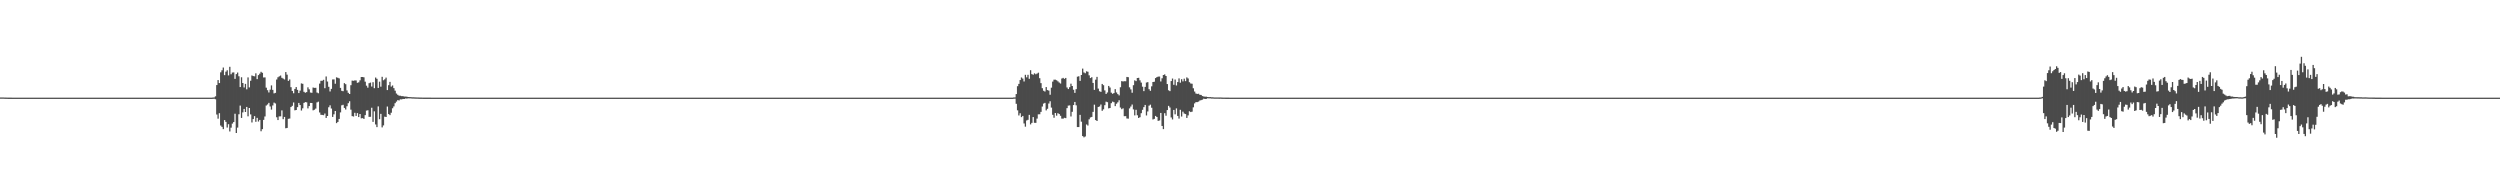 <?xml version="1.0" encoding="UTF-8"?>
<svg xmlns="http://www.w3.org/2000/svg" width="1920" height="150">
  <path d="M0 74.837h1v1.000H0zM1 74.833h1v1.000H1zM2 74.832h1v1.000H2zM3 74.879h1v1.000H3zM4 74.916h1v1.000H4zM5 74.954h1v1.000H5zM6 74.966h1v1.000H6zM7 74.971h1v1.000H7zM8 74.973h1v1.000H8zM9 74.991h1v1.000H9zM10 74.989h1v1.000H10zM11 74.987h1v1.000H11zM12 74.993h1v1.000H12zM13 74.995h1v1.000H13zM14 74.994h1v1.000H14zM15 74.996h1v1.000H15zM16 74.997h1v1.000H16zM17 74.997h1v1.000H17zM18 74.997h1v1.000H18zM19 74.998h1v1.000H19zM20 74.999h1v1.000H20zM21 74.999h1v1.000H21zM22 74.999h1v1.000H22zM23 74.999h1v1.000H23zM24 74.999h1v1.000H24zM25 74.999h1v1.000H25zM26 74.999h1v1.000H26zM27 74.999h1v1.000H27zM28 75.000h1v1.000H28zM29 75.000h1v1.000H29zM30 75.000h1v1.000H30zM31 75.000h1v1.000H31zM32 75.000h1v1.000H32zM33 75.000h1v1.000H33zM34 75.000h1v1.000H34zM35 75.000h1v1.000H35zM36 75.000h1v1.000H36zM37 75.000h1v1.000H37zM38 75.000h1v1.000H38zM39 75.000h1v1.000H39zM40 75.000h1v1.000H40zM41 75.000h1v1.000H41zM42 75.000h1v1.000H42zM43 75.000h1v1.000H43zM44 75.000h1v1.000H44zM45 75.000h1v1.000H45zM46 75.000h1v1.000H46zM47 75.000h1v1.000H47zM48 75.000h1v1.000H48zM49 75.000h1v1.000H49zM50 75.000h1v1.000H50zM51 75.000h1v1.000H51zM52 75.000h1v1.000H52zM53 75.000h1v1.000H53zM54 75.000h1v1.000H54zM55 75.000h1v1.000H55zM56 75.000h1v1.000H56zM57 75.000h1v1.000H57zM58 75.000h1v1.000H58zM59 75.000h1v1.000H59zM60 75.000h1v1.000H60zM61 75.000h1v1.000H61zM62 75.000h1v1.000H62zM63 75.000h1v1.000H63zM64 75.000h1v1.000H64zM65 75.000h1v1.000H65zM66 75.000h1v1.000H66zM67 75.000h1v1.000H67zM68 75.000h1v1.000H68zM69 75.000h1v1.000H69zM70 75.000h1v1.000H70zM71 75.000h1v1.000H71zM72 75.000h1v1.000H72zM73 75.000h1v1.000H73zM74 75.000h1v1.000H74zM75 75.000h1v1.000H75zM76 75.000h1v1.000H76zM77 75.000h1v1.000H77zM78 75.000h1v1.000H78zM79 75.000h1v1.000H79zM80 75.000h1v1.000H80zM81 75.000h1v1.000H81zM82 75.000h1v1.000H82zM83 75.000h1v1.000H83zM84 75.000h1v1.000H84zM85 75.000h1v1.000H85zM86 75.000h1v1.000H86zM87 75.000h1v1.000H87zM88 75.000h1v1.000H88zM89 75.000h1v1.000H89zM90 75.000h1v1.000H90zM91 75.000h1v1.000H91zM92 75.000h1v1.000H92zM93 75.000h1v1.000H93zM94 75.000h1v1.000H94zM95 75.000h1v1.000H95zM96 75.000h1v1.000H96zM97 75.000h1v1.000H97zM98 75.000h1v1.000H98zM99 75.000h1v1.000H99zM100 75.000h1v1.000H100zM101 75.000h1v1.000H101zM102 75.000h1v1.000H102zM103 75.000h1v1.000H103zM104 75.000h1v1.000H104zM105 75.000h1v1.000H105zM106 75.000h1v1.000H106zM107 75.000h1v1.000H107zM108 75.000h1v1.000H108zM109 75.000h1v1.000H109zM110 75.000h1v1.000H110zM111 75.000h1v1.000H111zM112 75.000h1v1.000H112zM113 75.000h1v1.000H113zM114 75.000h1v1.000H114zM115 75.000h1v1.000H115zM116 75.000h1v1.000H116zM117 75.000h1v1.000H117zM118 75.000h1v1.000H118zM119 75.000h1v1.000H119zM120 75.000h1v1.000H120zM121 75.000h1v1.000H121zM122 75.000h1v1.000H122zM123 75.000h1v1.000H123zM124 75.000h1v1.000H124zM125 75.000h1v1.000H125zM126 75.000h1v1.000H126zM127 75.000h1v1.000H127zM128 75.000h1v1.000H128zM129 75.000h1v1.000H129zM130 75.000h1v1.000H130zM131 75.000h1v1.000H131zM132 75.000h1v1.000H132zM133 75.000h1v1.000H133zM134 75.000h1v1.000H134zM135 75.000h1v1.000H135zM136 75.000h1v1.000H136zM137 75.000h1v1.000H137zM138 75.000h1v1.000H138zM139 75.000h1v1.000H139zM140 75.000h1v1.000H140zM141 75.000h1v1.000H141zM142 75.000h1v1.000H142zM143 75.000h1v1.000H143zM144 75.000h1v1.000H144zM145 75.000h1v1.000H145zM146 75.000h1v1.000H146zM147 75.000h1v1.000H147zM148 75.000h1v1.000H148zM149 75.000h1v1.000H149zM150 75.000h1v1.000H150zM151 75.000h1v1.000H151zM152 75.000h1v1.000H152zM153 75.000h1v1.000H153zM154 75.000h1v1.000H154zM155 75.000h1v1.000H155zM156 75.000h1v1.000H156zM157 75.000h1v1.000H157zM158 75.000h1v1.000H158zM159 75.000h1v1.000H159zM160 75.000h1v1.000H160zM161 75.000h1v1.000H161zM162 75.000h1v1.000H162zM163 74.914h1v1.000H163zM164 74.815h1v1.000H164zM165 73.990h1v2.269H165zM166 65.316h1v22.664H166zM167 61.510h1v29.623H167zM168 63.796h1v23.157H168zM169 55.538h1v40.871H169zM170 53.949h1v43.470H170zM171 51.879h1v47.272H171zM172 57.723h1v34.469H172zM173 55.062h1v38.517H173zM174 53.965h1v43.980H174zM175 57.899h1v37.465H175zM176 51.311h1v49.678H176zM177 57.030h1v41.002H177zM178 55.712h1v39.199H178zM179 55.585h1v38.169H179zM180 60.589h1v26.776H180zM181 56.909h1v45.234H181zM182 55.720h1v42.253H182zM183 58.597h1v29.143H183zM184 66.869h1v14.236H184zM185 59.342h1v31.224H185zM186 63.728h1v22.574H186zM187 67.180h1v16.458H187zM188 64.416h1v21.584H188zM189 68.596h1v13.518H189zM190 59.437h1v29.900H190zM191 67.112h1v15.818H191zM192 62.026h1v25.852H192zM193 57.947h1v36.122H193zM194 58.417h1v33.047H194zM195 58.635h1v30.571H195zM196 56.324h1v37.219H196zM197 60.763h1v29.745H197zM198 57.709h1v35.655H198zM199 56.579h1v35.516H199zM200 55.164h1v45.647H200zM201 55.898h1v43.264H201zM202 59.483h1v32.595H202zM203 59.429h1v30.008H203zM204 67.338h1v13.731H204zM205 69.258h1v10.980H205zM206 71.010h1v7.992H206zM207 68.884h1v12.897H207zM208 65.578h1v18.606H208zM209 69.022h1v11.961H209zM210 71.707h1v7.100H210zM211 71.303h1v8.157H211zM212 61.083h1v28.953H212zM213 59.348h1v32.843H213zM214 58.604h1v30.813H214zM215 58.034h1v31.298H215zM216 59.740h1v25.055H216zM217 60.389h1v31.169H217zM218 61.023h1v28.771H218zM219 55.337h1v43.151H219zM220 57.334h1v40.923H220zM221 62.093h1v29.167H221zM222 61.011h1v30.011H222zM223 66.969h1v15.255H223zM224 69.847h1v11.407H224zM225 71.647h1v7.024H225zM226 68.309h1v16.437H226zM227 66.865h1v17.605H227zM228 69.040h1v13.247H228zM229 71.452h1v7.580H229zM230 69.567h1v11.111H230zM231 64.062h1v20.835H231zM232 64.351h1v18.845H232zM233 70.493h1v8.534H233zM234 71.243h1v7.158H234zM235 70.769h1v7.821H235zM236 67.073h1v16.168H236zM237 68.607h1v12.832H237zM238 71.056h1v8.014H238zM239 71.252h1v7.856H239zM240 67.250h1v17.473H240zM241 67.495h1v16.771H241zM242 67.420h1v15.965H242zM243 71.069h1v7.567H243zM244 71.640h1v6.462H244zM245 64.197h1v22.158H245zM246 62.063h1v26.128H246zM247 62.026h1v26.266H247zM248 61.278h1v27.218H248zM249 67.737h1v19.480H249zM250 58.729h1v31.841H250zM251 62.620h1v26.458H251zM252 66.643h1v15.745H252zM253 70.257h1v10.635H253zM254 68.234h1v15.133H254zM255 61.010h1v28.806H255zM256 60.956h1v26.858H256zM257 64.311h1v20.945H257zM258 59.385h1v35.203H258zM259 59.752h1v33.902H259zM260 60.212h1v31.137H260zM261 67.500h1v18.833H261zM262 69.719h1v11.180H262zM263 70.040h1v10.431H263zM264 63.866h1v19.017H264zM265 64.642h1v19.487H265zM266 69.420h1v12.183H266zM267 71.269h1v8.011H267zM268 72.202h1v5.548H268zM269 65.437h1v18.763H269zM270 61.902h1v27.300H270zM271 62.055h1v27.435H271zM272 61.748h1v24.884H272zM273 61.809h1v27.203H273zM274 63.590h1v23.294H274zM275 63.224h1v26.691H275zM276 61.697h1v25.858H276zM277 59.158h1v31.713H277zM278 59.135h1v31.591H278zM279 59.371h1v31.994H279zM280 62.736h1v25.670H280zM281 65.791h1v19.159H281zM282 67.338h1v17.333H282zM283 63.878h1v25.886H283zM284 63.438h1v26.282H284zM285 66.452h1v16.286H285zM286 63.110h1v30.501H286zM287 67.712h1v17.793H287zM288 59.525h1v36.079H288zM289 60.499h1v37.163H289zM290 67.544h1v14.147H290zM291 62.731h1v28.837H291zM292 66.540h1v20.924H292zM293 58.976h1v38.883H293zM294 61.657h1v34.661H294zM295 60.910h1v28.693H295zM296 59.605h1v30.232H296zM297 69.156h1v12.667H297zM298 65.442h1v22.155H298zM299 62.899h1v25.517H299zM300 66.490h1v20.108H300zM301 65.621h1v17.503H301zM302 67.680h1v14.011H302zM303 69.651h1v9.599H303zM304 71.829h1v6.214H304zM305 72.799h1v4.079H305zM306 73.471h1v3.703H306zM307 73.527h1v2.783H307zM308 73.832h1v2.481H308zM309 73.812h1v2.187H309zM310 74.129h1v1.882H310zM311 74.137h1v1.494H311zM312 74.253h1v1.485H312zM313 74.500h1v1.013H313zM314 74.560h1v1.000H314zM315 74.573h1v1.000H315zM316 74.704h1v1.000H316zM317 74.701h1v1.000H317zM318 74.759h1v1.000H318zM319 74.826h1v1.000H319zM320 74.844h1v1.000H320zM321 74.869h1v1.000H321zM322 74.910h1v1.000H322zM323 74.912h1v1.000H323zM324 74.936h1v1.000H324zM325 74.958h1v1.000H325zM326 74.967h1v1.000H326zM327 74.973h1v1.000H327zM328 74.981h1v1.000H328zM329 74.981h1v1.000H329zM330 74.981h1v1.000H330zM331 74.984h1v1.000H331zM332 74.990h1v1.000H332zM333 74.992h1v1.000H333zM334 74.991h1v1.000H334zM335 74.995h1v1.000H335zM336 74.997h1v1.000H336zM337 74.996h1v1.000H337zM338 74.998h1v1.000H338zM339 74.997h1v1.000H339zM340 74.997h1v1.000H340zM341 74.998h1v1.000H341zM342 74.999h1v1.000H342zM343 74.999h1v1.000H343zM344 74.999h1v1.000H344zM345 74.999h1v1.000H345zM346 75.000h1v1.000H346zM347 74.999h1v1.000H347zM348 75.000h1v1.000H348zM349 75.000h1v1.000H349zM350 75.000h1v1.000H350zM351 75.000h1v1.000H351zM352 75.000h1v1.000H352zM353 75.000h1v1.000H353zM354 75.000h1v1.000H354zM355 75.000h1v1.000H355zM356 75.000h1v1.000H356zM357 75.000h1v1.000H357zM358 75.000h1v1.000H358zM359 75.000h1v1.000H359zM360 75.000h1v1.000H360zM361 75.000h1v1.000H361zM362 75.000h1v1.000H362zM363 75.000h1v1.000H363zM364 75.000h1v1.000H364zM365 75.000h1v1.000H365zM366 75.000h1v1.000H366zM367 75.000h1v1.000H367zM368 75.000h1v1.000H368zM369 75.000h1v1.000H369zM370 75.000h1v1.000H370zM371 75.000h1v1.000H371zM372 75.000h1v1.000H372zM373 75.000h1v1.000H373zM374 75.000h1v1.000H374zM375 75.000h1v1.000H375zM376 75.000h1v1.000H376zM377 75.000h1v1.000H377zM378 75.000h1v1.000H378zM379 75.000h1v1.000H379zM380 75.000h1v1.000H380zM381 75.000h1v1.000H381zM382 75.000h1v1.000H382zM383 75.000h1v1.000H383zM384 75.000h1v1.000H384zM385 75.000h1v1.000H385zM386 75.000h1v1.000H386zM387 75.000h1v1.000H387zM388 75.000h1v1.000H388zM389 75.000h1v1.000H389zM390 75.000h1v1.000H390zM391 75.000h1v1.000H391zM392 75.000h1v1.000H392zM393 75.000h1v1.000H393zM394 75.000h1v1.000H394zM395 75.000h1v1.000H395zM396 75.000h1v1.000H396zM397 75.000h1v1.000H397zM398 75.000h1v1.000H398zM399 75.000h1v1.000H399zM400 75.000h1v1.000H400zM401 75.000h1v1.000H401zM402 75.000h1v1.000H402zM403 75.000h1v1.000H403zM404 75.000h1v1.000H404zM405 75.000h1v1.000H405zM406 75.000h1v1.000H406zM407 75.000h1v1.000H407zM408 75.000h1v1.000H408zM409 75.000h1v1.000H409zM410 75.000h1v1.000H410zM411 75.000h1v1.000H411zM412 75.000h1v1.000H412zM413 75.000h1v1.000H413zM414 75.000h1v1.000H414zM415 75.000h1v1.000H415zM416 75.000h1v1.000H416zM417 75.000h1v1.000H417zM418 75.000h1v1.000H418zM419 75.000h1v1.000H419zM420 75.000h1v1.000H420zM421 75.000h1v1.000H421zM422 75.000h1v1.000H422zM423 75.000h1v1.000H423zM424 75.000h1v1.000H424zM425 75.000h1v1.000H425zM426 75.000h1v1.000H426zM427 75.000h1v1.000H427zM428 75.000h1v1.000H428zM429 75.000h1v1.000H429zM430 75.000h1v1.000H430zM431 75.000h1v1.000H431zM432 75.000h1v1.000H432zM433 75.000h1v1.000H433zM434 75.000h1v1.000H434zM435 75.000h1v1.000H435zM436 75.000h1v1.000H436zM437 75.000h1v1.000H437zM438 75.000h1v1.000H438zM439 75.000h1v1.000H439zM440 75.000h1v1.000H440zM441 75.000h1v1.000H441zM442 75.000h1v1.000H442zM443 75.000h1v1.000H443zM444 75.000h1v1.000H444zM445 75.000h1v1.000H445zM446 75.000h1v1.000H446zM447 75.000h1v1.000H447zM448 75.000h1v1.000H448zM449 75.000h1v1.000H449zM450 75.000h1v1.000H450zM451 75.000h1v1.000H451zM452 75.000h1v1.000H452zM453 75.000h1v1.000H453zM454 75.000h1v1.000H454zM455 75.000h1v1.000H455zM456 75.000h1v1.000H456zM457 75.000h1v1.000H457zM458 75.000h1v1.000H458zM459 75.000h1v1.000H459zM460 75.000h1v1.000H460zM461 75.000h1v1.000H461zM462 75.000h1v1.000H462zM463 75.000h1v1.000H463zM464 75.000h1v1.000H464zM465 75.000h1v1.000H465zM466 75.000h1v1.000H466zM467 75.000h1v1.000H467zM468 75.000h1v1.000H468zM469 75.000h1v1.000H469zM470 75.000h1v1.000H470zM471 75.000h1v1.000H471zM472 75.000h1v1.000H472zM473 75.000h1v1.000H473zM474 75.000h1v1.000H474zM475 75.000h1v1.000H475zM476 75.000h1v1.000H476zM477 75.000h1v1.000H477zM478 75.000h1v1.000H478zM479 75.000h1v1.000H479zM480 75.000h1v1.000H480zM481 75.000h1v1.000H481zM482 75.000h1v1.000H482zM483 75.000h1v1.000H483zM484 75.000h1v1.000H484zM485 75.000h1v1.000H485zM486 75.000h1v1.000H486zM487 75.000h1v1.000H487zM488 75.000h1v1.000H488zM489 75.000h1v1.000H489zM490 75.000h1v1.000H490zM491 75.000h1v1.000H491zM492 75.000h1v1.000H492zM493 75.000h1v1.000H493zM494 75.000h1v1.000H494zM495 75.000h1v1.000H495zM496 75.000h1v1.000H496zM497 75.000h1v1.000H497zM498 75.000h1v1.000H498zM499 75.000h1v1.000H499zM500 75.000h1v1.000H500zM501 75.000h1v1.000H501zM502 75.000h1v1.000H502zM503 75.000h1v1.000H503zM504 75.000h1v1.000H504zM505 75.000h1v1.000H505zM506 75.000h1v1.000H506zM507 75.000h1v1.000H507zM508 75.000h1v1.000H508zM509 75.000h1v1.000H509zM510 75.000h1v1.000H510zM511 75.000h1v1.000H511zM512 75.000h1v1.000H512zM513 75.000h1v1.000H513zM514 75.000h1v1.000H514zM515 75.000h1v1.000H515zM516 75.000h1v1.000H516zM517 75.000h1v1.000H517zM518 75.000h1v1.000H518zM519 75.000h1v1.000H519zM520 75.000h1v1.000H520zM521 75.000h1v1.000H521zM522 75.000h1v1.000H522zM523 75.000h1v1.000H523zM524 75.000h1v1.000H524zM525 75.000h1v1.000H525zM526 75.000h1v1.000H526zM527 75.000h1v1.000H527zM528 75.000h1v1.000H528zM529 75.000h1v1.000H529zM530 75.000h1v1.000H530zM531 75.000h1v1.000H531zM532 75.000h1v1.000H532zM533 75.000h1v1.000H533zM534 75.000h1v1.000H534zM535 75.000h1v1.000H535zM536 75.000h1v1.000H536zM537 75.000h1v1.000H537zM538 75.000h1v1.000H538zM539 75.000h1v1.000H539zM540 75.000h1v1.000H540zM541 75.000h1v1.000H541zM542 75.000h1v1.000H542zM543 75.000h1v1.000H543zM544 75.000h1v1.000H544zM545 75.000h1v1.000H545zM546 75.000h1v1.000H546zM547 75.000h1v1.000H547zM548 75.000h1v1.000H548zM549 75.000h1v1.000H549zM550 75.000h1v1.000H550zM551 75.000h1v1.000H551zM552 75.000h1v1.000H552zM553 75.000h1v1.000H553zM554 75.000h1v1.000H554zM555 75.000h1v1.000H555zM556 75.000h1v1.000H556zM557 75.000h1v1.000H557zM558 75.000h1v1.000H558zM559 75.000h1v1.000H559zM560 75.000h1v1.000H560zM561 75.000h1v1.000H561zM562 75.000h1v1.000H562zM563 75.000h1v1.000H563zM564 75.000h1v1.000H564zM565 75.000h1v1.000H565zM566 75.000h1v1.000H566zM567 75.000h1v1.000H567zM568 75.000h1v1.000H568zM569 75.000h1v1.000H569zM570 75.000h1v1.000H570zM571 75.000h1v1.000H571zM572 75.000h1v1.000H572zM573 75.000h1v1.000H573zM574 75.000h1v1.000H574zM575 75.000h1v1.000H575zM576 75.000h1v1.000H576zM577 75.000h1v1.000H577zM578 75.000h1v1.000H578zM579 75.000h1v1.000H579zM580 75.000h1v1.000H580zM581 75.000h1v1.000H581zM582 75.000h1v1.000H582zM583 75.000h1v1.000H583zM584 75.000h1v1.000H584zM585 75.000h1v1.000H585zM586 75.000h1v1.000H586zM587 75.000h1v1.000H587zM588 75.000h1v1.000H588zM589 75.000h1v1.000H589zM590 75.000h1v1.000H590zM591 75.000h1v1.000H591zM592 75.000h1v1.000H592zM593 75.000h1v1.000H593zM594 75.000h1v1.000H594zM595 75.000h1v1.000H595zM596 75.000h1v1.000H596zM597 75.000h1v1.000H597zM598 75.000h1v1.000H598zM599 75.000h1v1.000H599zM600 75.000h1v1.000H600zM601 75.000h1v1.000H601zM602 75.000h1v1.000H602zM603 75.000h1v1.000H603zM604 75.000h1v1.000H604zM605 75.000h1v1.000H605zM606 75.000h1v1.000H606zM607 75.000h1v1.000H607zM608 75.000h1v1.000H608zM609 75.000h1v1.000H609zM610 75.000h1v1.000H610zM611 75.000h1v1.000H611zM612 75.000h1v1.000H612zM613 75.000h1v1.000H613zM614 75.000h1v1.000H614zM615 75.000h1v1.000H615zM616 75.000h1v1.000H616zM617 75.000h1v1.000H617zM618 75.000h1v1.000H618zM619 75.000h1v1.000H619zM620 75.000h1v1.000H620zM621 75.000h1v1.000H621zM622 75.000h1v1.000H622zM623 75.000h1v1.000H623zM624 75.000h1v1.000H624zM625 75.000h1v1.000H625zM626 75.000h1v1.000H626zM627 75.000h1v1.000H627zM628 75.000h1v1.000H628zM629 75.000h1v1.000H629zM630 75.000h1v1.000H630zM631 75.000h1v1.000H631zM632 75.000h1v1.000H632zM633 75.000h1v1.000H633zM634 75.000h1v1.000H634zM635 75.000h1v1.000H635zM636 75.000h1v1.000H636zM637 75.000h1v1.000H637zM638 75.000h1v1.000H638zM639 75.000h1v1.000H639zM640 75.000h1v1.000H640zM641 75.000h1v1.000H641zM642 75.000h1v1.000H642zM643 75.000h1v1.000H643zM644 75.000h1v1.000H644zM645 75.000h1v1.000H645zM646 75.000h1v1.000H646zM647 75.000h1v1.000H647zM648 75.000h1v1.000H648zM649 75.000h1v1.000H649zM650 75.000h1v1.000H650zM651 75.000h1v1.000H651zM652 75.000h1v1.000H652zM653 75.000h1v1.000H653zM654 75.000h1v1.000H654zM655 75.000h1v1.000H655zM656 75.000h1v1.000H656zM657 75.000h1v1.000H657zM658 75.000h1v1.000H658zM659 75.000h1v1.000H659zM660 75.000h1v1.000H660zM661 75.000h1v1.000H661zM662 75.000h1v1.000H662zM663 75.000h1v1.000H663zM664 75.000h1v1.000H664zM665 75.000h1v1.000H665zM666 75.000h1v1.000H666zM667 75.000h1v1.000H667zM668 75.000h1v1.000H668zM669 75.000h1v1.000H669zM670 75.000h1v1.000H670zM671 75.000h1v1.000H671zM672 75.000h1v1.000H672zM673 75.000h1v1.000H673zM674 75.000h1v1.000H674zM675 75.000h1v1.000H675zM676 75.000h1v1.000H676zM677 75.000h1v1.000H677zM678 75.000h1v1.000H678zM679 75.000h1v1.000H679zM680 75.000h1v1.000H680zM681 75.000h1v1.000H681zM682 75.000h1v1.000H682zM683 75.000h1v1.000H683zM684 75.000h1v1.000H684zM685 75.000h1v1.000H685zM686 75.000h1v1.000H686zM687 75.000h1v1.000H687zM688 75.000h1v1.000H688zM689 75.000h1v1.000H689zM690 75.000h1v1.000H690zM691 75.000h1v1.000H691zM692 75.000h1v1.000H692zM693 75.000h1v1.000H693zM694 75.000h1v1.000H694zM695 75.000h1v1.000H695zM696 75.000h1v1.000H696zM697 75.000h1v1.000H697zM698 75.000h1v1.000H698zM699 75.000h1v1.000H699zM700 75.000h1v1.000H700zM701 75.000h1v1.000H701zM702 75.000h1v1.000H702zM703 75.000h1v1.000H703zM704 75.000h1v1.000H704zM705 75.000h1v1.000H705zM706 75.000h1v1.000H706zM707 75.000h1v1.000H707zM708 75.000h1v1.000H708zM709 75.000h1v1.000H709zM710 75.000h1v1.000H710zM711 75.000h1v1.000H711zM712 75.000h1v1.000H712zM713 75.000h1v1.000H713zM714 75.000h1v1.000H714zM715 75.000h1v1.000H715zM716 75.000h1v1.000H716zM717 75.000h1v1.000H717zM718 75.000h1v1.000H718zM719 75.000h1v1.000H719zM720 75.000h1v1.000H720zM721 75.000h1v1.000H721zM722 75.000h1v1.000H722zM723 75.000h1v1.000H723zM724 75.000h1v1.000H724zM725 75.000h1v1.000H725zM726 75.000h1v1.000H726zM727 75.000h1v1.000H727zM728 75.000h1v1.000H728zM729 75.000h1v1.000H729zM730 75.000h1v1.000H730zM731 75.000h1v1.000H731zM732 75.000h1v1.000H732zM733 75.000h1v1.000H733zM734 75.000h1v1.000H734zM735 75.000h1v1.000H735zM736 75.000h1v1.000H736zM737 75.000h1v1.000H737zM738 75.000h1v1.000H738zM739 75.000h1v1.000H739zM740 75.000h1v1.000H740zM741 75.000h1v1.000H741zM742 75.000h1v1.000H742zM743 75.000h1v1.000H743zM744 75.000h1v1.000H744zM745 75.000h1v1.000H745zM746 75.000h1v1.000H746zM747 75.000h1v1.000H747zM748 75.000h1v1.000H748zM749 75.000h1v1.000H749zM750 75.000h1v1.000H750zM751 75.000h1v1.000H751zM752 75.000h1v1.000H752zM753 75.000h1v1.000H753zM754 75.000h1v1.000H754zM755 75.000h1v1.000H755zM756 75.000h1v1.000H756zM757 75.000h1v1.000H757zM758 75.000h1v1.000H758zM759 75.000h1v1.000H759zM760 75.000h1v1.000H760zM761 75.000h1v1.000H761zM762 75.000h1v1.000H762zM763 75.000h1v1.000H763zM764 75.000h1v1.000H764zM765 75.000h1v1.000H765zM766 75.000h1v1.000H766zM767 75.000h1v1.000H767zM768 75.000h1v1.000H768zM769 75.000h1v1.000H769zM770 75.000h1v1.000H770zM771 75.000h1v1.000H771zM772 75.000h1v1.000H772zM773 75.000h1v1.000H773zM774 75.000h1v1.000H774zM775 75.000h1v1.000H775zM776 75.000h1v1.000H776zM777 75.000h1v1.000H777zM778 74.862h1v1.000H778zM779 74.796h1v1.000H779zM780 72.232h1v7.474H780zM781 66.188h1v18.559H781zM782 64.401h1v24.272H782zM783 61.478h1v25.523H783zM784 59.502h1v30.437H784zM785 60.373h1v28.672H785zM786 62.558h1v32.258H786zM787 57.441h1v39.860H787zM788 59.415h1v33.126H788zM789 57.453h1v34.529H789zM790 60.514h1v27.701H790zM791 53.917h1v41.614H791zM792 56.924h1v37.425H792zM793 57.380h1v32.515H793zM794 56.310h1v37.978H794zM795 57.019h1v37.323H795zM796 56.455h1v34.622H796zM797 55.809h1v31.991H797zM798 60.036h1v27.704H798zM799 63.860h1v22.040H799zM800 67.762h1v14.031H800zM801 69.703h1v9.883H801zM802 70.306h1v8.694H802zM803 66.845h1v17.932H803zM804 69.163h1v14.371H804zM805 69.588h1v9.930H805zM806 72.753h1v5.012H806zM807 67.328h1v15.296H807zM808 62.694h1v25.451H808zM809 61.166h1v29.238H809zM810 61.170h1v25.624H810zM811 61.645h1v27.185H811zM812 62.463h1v24.455H812zM813 63.397h1v24.209H813zM814 64.177h1v24.778H814zM815 60.302h1v30.786H815zM816 59.806h1v31.338H816zM817 60.582h1v29.900H817zM818 59.864h1v30.870H818zM819 67.171h1v15.854H819zM820 68.394h1v12.728H820zM821 66.975h1v13.971H821zM822 64.236h1v25.208H822zM823 66.063h1v19.809H823zM824 68.929h1v11.787H824zM825 71.309h1v6.962H825zM826 68.453h1v12.426H826zM827 58.887h1v38.721H827zM828 58.585h1v39.025H828zM829 62.116h1v26.124H829zM830 57.600h1v35.849H830zM831 52.684h1v51.817H831zM832 55.672h1v49.823H832zM833 56.268h1v48.524H833zM834 54.759h1v40.830H834zM835 55.105h1v41.326H835zM836 57.831h1v33.797H836zM837 59.935h1v30.296H837zM838 59.277h1v30.538H838zM839 63.679h1v22.241H839zM840 69.011h1v11.378H840zM841 61.177h1v31.046H841zM842 59.056h1v33.896H842zM843 68.041h1v14.098H843zM844 70.087h1v11.680H844zM845 70.551h1v9.726H845zM846 64.486h1v20.607H846zM847 65.455h1v18.504H847zM848 69.412h1v11.368H848zM849 72.148h1v5.931H849zM850 71.035h1v7.477H850zM851 66.016h1v17.253H851zM852 67.225h1v15.736H852zM853 71.166h1v8.074H853zM854 72.035h1v6.013H854zM855 71.494h1v7.014H855zM856 68.448h1v13.055H856zM857 71.027h1v8.631H857zM858 72.269h1v6.302H858zM859 73.264h1v3.736H859zM860 67.038h1v15.559H860zM861 62.305h1v21.584H861zM862 62.541h1v20.667H862zM863 62.373h1v26.849H863zM864 62.388h1v26.781H864zM865 59.085h1v31.883H865zM866 59.306h1v31.835H866zM867 67.086h1v16.177H867zM868 68.651h1v13.185H868zM869 71.213h1v9.073H869zM870 65.438h1v18.592H870zM871 61.716h1v26.909H871zM872 62.307h1v22.001H872zM873 59.897h1v28.609H873zM874 59.750h1v30.863H874zM875 61.715h1v28.284H875zM876 63.433h1v23.481H876zM877 66.570h1v17.748H877zM878 69.996h1v12.290H878zM879 66.732h1v13.843H879zM880 63.377h1v25.289H880zM881 63.082h1v22.547H881zM882 68.498h1v12.645H882zM883 69.739h1v10.632H883zM884 66.315h1v16.436H884zM885 62.972h1v28.799H885zM886 62.752h1v28.515H886zM887 59.930h1v29.099H887zM888 59.244h1v30.612H888zM889 58.854h1v33.987H889zM890 58.786h1v33.743H890zM891 62.585h1v24.146H891zM892 60.133h1v36.610H892zM893 57.621h1v41.554H893zM894 57.160h1v29.775H894zM895 58.356h1v30.522H895zM896 64.546h1v19.994H896zM897 69.332h1v11.998H897zM898 70.001h1v12.590H898zM899 62.267h1v27.946H899zM900 60.306h1v31.458H900zM901 65.111h1v19.317H901zM902 61.073h1v26.717H902zM903 65.651h1v17.603H903zM904 63.008h1v26.053H904zM905 60.185h1v30.922H905zM906 63.494h1v20.839H906zM907 60.830h1v28.681H907zM908 62.489h1v23.246H908zM909 60.438h1v26.754H909zM910 62.313h1v25.266H910zM911 59.445h1v31.112H911zM912 60.264h1v28.377H912zM913 63.132h1v22.333H913zM914 64.083h1v21.994H914zM915 64.322h1v21.433H915zM916 67.787h1v14.628H916zM917 70.322h1v9.088H917zM918 71.843h1v6.590H918zM919 72.129h1v6.332H919zM920 71.963h1v6.063H920zM921 72.815h1v4.390H921zM922 72.887h1v4.033H922zM923 73.774h1v2.776H923zM924 74.107h1v1.656H924zM925 74.241h1v1.777H925zM926 74.236h1v1.713H926zM927 74.477h1v1.000H927zM928 74.577h1v1.000H928zM929 74.562h1v1.000H929zM930 74.705h1v1.000H930zM931 74.701h1v1.000H931zM932 74.833h1v1.000H932zM933 74.850h1v1.000H933zM934 74.834h1v1.000H934zM935 74.845h1v1.000H935zM936 74.859h1v1.000H936zM937 74.841h1v1.000H937zM938 74.922h1v1.000H938zM939 74.937h1v1.000H939zM940 74.947h1v1.000H940zM941 74.960h1v1.000H941zM942 74.971h1v1.000H942zM943 74.979h1v1.000H943zM944 74.984h1v1.000H944zM945 74.986h1v1.000H945zM946 74.990h1v1.000H946zM947 74.988h1v1.000H947zM948 74.989h1v1.000H948zM949 74.993h1v1.000H949zM950 74.993h1v1.000H950zM951 74.994h1v1.000H951zM952 74.995h1v1.000H952zM953 74.997h1v1.000H953zM954 74.997h1v1.000H954zM955 74.998h1v1.000H955zM956 74.998h1v1.000H956zM957 74.998h1v1.000H957zM958 74.999h1v1.000H958zM959 74.999h1v1.000H959zM960 74.999h1v1.000H960zM961 74.999h1v1.000H961zM962 75.000h1v1.000H962zM963 75.000h1v1.000H963zM964 75.000h1v1.000H964zM965 75.000h1v1.000H965zM966 75.000h1v1.000H966zM967 75.000h1v1.000H967zM968 75.000h1v1.000H968zM969 75.000h1v1.000H969zM970 75.000h1v1.000H970zM971 75.000h1v1.000H971zM972 75.000h1v1.000H972zM973 75.000h1v1.000H973zM974 75.000h1v1.000H974zM975 75.000h1v1.000H975zM976 75.000h1v1.000H976zM977 75.000h1v1.000H977zM978 75.000h1v1.000H978zM979 75.000h1v1.000H979zM980 75.000h1v1.000H980zM981 75.000h1v1.000H981zM982 75.000h1v1.000H982zM983 75.000h1v1.000H983zM984 75.000h1v1.000H984zM985 75.000h1v1.000H985zM986 75.000h1v1.000H986zM987 75.000h1v1.000H987zM988 75.000h1v1.000H988zM989 75.000h1v1.000H989zM990 75.000h1v1.000H990zM991 75.000h1v1.000H991zM992 75.000h1v1.000H992zM993 75.000h1v1.000H993zM994 75.000h1v1.000H994zM995 75.000h1v1.000H995zM996 75.000h1v1.000H996zM997 75.000h1v1.000H997zM998 75.000h1v1.000H998zM999 75.000h1v1.000H999zM1000 75.000h1v1.000H1000zM1001 75.000h1v1.000H1001zM1002 75.000h1v1.000H1002zM1003 75.000h1v1.000H1003zM1004 75.000h1v1.000H1004zM1005 75.000h1v1.000H1005zM1006 75.000h1v1.000H1006zM1007 75.000h1v1.000H1007zM1008 75.000h1v1.000H1008zM1009 75.000h1v1.000H1009zM1010 75.000h1v1.000H1010zM1011 75.000h1v1.000H1011zM1012 75.000h1v1.000H1012zM1013 75.000h1v1.000H1013zM1014 75.000h1v1.000H1014zM1015 75.000h1v1.000H1015zM1016 75.000h1v1.000H1016zM1017 75.000h1v1.000H1017zM1018 75.000h1v1.000H1018zM1019 75.000h1v1.000H1019zM1020 75.000h1v1.000H1020zM1021 75.000h1v1.000H1021zM1022 75.000h1v1.000H1022zM1023 75.000h1v1.000H1023zM1024 75.000h1v1.000H1024zM1025 75.000h1v1.000H1025zM1026 75.000h1v1.000H1026zM1027 75.000h1v1.000H1027zM1028 75.000h1v1.000H1028zM1029 75.000h1v1.000H1029zM1030 75.000h1v1.000H1030zM1031 75.000h1v1.000H1031zM1032 75.000h1v1.000H1032zM1033 75.000h1v1.000H1033zM1034 75.000h1v1.000H1034zM1035 75.000h1v1.000H1035zM1036 75.000h1v1.000H1036zM1037 75.000h1v1.000H1037zM1038 75.000h1v1.000H1038zM1039 75.000h1v1.000H1039zM1040 75.000h1v1.000H1040zM1041 75.000h1v1.000H1041zM1042 75.000h1v1.000H1042zM1043 75.000h1v1.000H1043zM1044 75.000h1v1.000H1044zM1045 75.000h1v1.000H1045zM1046 75.000h1v1.000H1046zM1047 75.000h1v1.000H1047zM1048 75.000h1v1.000H1048zM1049 75.000h1v1.000H1049zM1050 75.000h1v1.000H1050zM1051 75.000h1v1.000H1051zM1052 75.000h1v1.000H1052zM1053 75.000h1v1.000H1053zM1054 75.000h1v1.000H1054zM1055 75.000h1v1.000H1055zM1056 75.000h1v1.000H1056zM1057 75.000h1v1.000H1057zM1058 75.000h1v1.000H1058zM1059 75.000h1v1.000H1059zM1060 75.000h1v1.000H1060zM1061 75.000h1v1.000H1061zM1062 75.000h1v1.000H1062zM1063 75.000h1v1.000H1063zM1064 75.000h1v1.000H1064zM1065 75.000h1v1.000H1065zM1066 75.000h1v1.000H1066zM1067 75.000h1v1.000H1067zM1068 75.000h1v1.000H1068zM1069 75.000h1v1.000H1069zM1070 75.000h1v1.000H1070zM1071 75.000h1v1.000H1071zM1072 75.000h1v1.000H1072zM1073 75.000h1v1.000H1073zM1074 75.000h1v1.000H1074zM1075 75.000h1v1.000H1075zM1076 75.000h1v1.000H1076zM1077 75.000h1v1.000H1077zM1078 75.000h1v1.000H1078zM1079 75.000h1v1.000H1079zM1080 75.000h1v1.000H1080zM1081 75.000h1v1.000H1081zM1082 75.000h1v1.000H1082zM1083 75.000h1v1.000H1083zM1084 75.000h1v1.000H1084zM1085 75.000h1v1.000H1085zM1086 75.000h1v1.000H1086zM1087 75.000h1v1.000H1087zM1088 75.000h1v1.000H1088zM1089 75.000h1v1.000H1089zM1090 75.000h1v1.000H1090zM1091 75.000h1v1.000H1091zM1092 75.000h1v1.000H1092zM1093 75.000h1v1.000H1093zM1094 75.000h1v1.000H1094zM1095 75.000h1v1.000H1095zM1096 75.000h1v1.000H1096zM1097 75.000h1v1.000H1097zM1098 75.000h1v1.000H1098zM1099 75.000h1v1.000H1099zM1100 75.000h1v1.000H1100zM1101 75.000h1v1.000H1101zM1102 75.000h1v1.000H1102zM1103 75.000h1v1.000H1103zM1104 75.000h1v1.000H1104zM1105 75.000h1v1.000H1105zM1106 75.000h1v1.000H1106zM1107 75.000h1v1.000H1107zM1108 75.000h1v1.000H1108zM1109 75.000h1v1.000H1109zM1110 75.000h1v1.000H1110zM1111 75.000h1v1.000H1111zM1112 75.000h1v1.000H1112zM1113 75.000h1v1.000H1113zM1114 75.000h1v1.000H1114zM1115 75.000h1v1.000H1115zM1116 75.000h1v1.000H1116zM1117 75.000h1v1.000H1117zM1118 75.000h1v1.000H1118zM1119 75.000h1v1.000H1119zM1120 75.000h1v1.000H1120zM1121 75.000h1v1.000H1121zM1122 75.000h1v1.000H1122zM1123 75.000h1v1.000H1123zM1124 75.000h1v1.000H1124zM1125 75.000h1v1.000H1125zM1126 75.000h1v1.000H1126zM1127 75.000h1v1.000H1127zM1128 75.000h1v1.000H1128zM1129 75.000h1v1.000H1129zM1130 75.000h1v1.000H1130zM1131 75.000h1v1.000H1131zM1132 75.000h1v1.000H1132zM1133 75.000h1v1.000H1133zM1134 75.000h1v1.000H1134zM1135 75.000h1v1.000H1135zM1136 75.000h1v1.000H1136zM1137 75.000h1v1.000H1137zM1138 75.000h1v1.000H1138zM1139 75.000h1v1.000H1139zM1140 75.000h1v1.000H1140zM1141 75.000h1v1.000H1141zM1142 75.000h1v1.000H1142zM1143 75.000h1v1.000H1143zM1144 75.000h1v1.000H1144zM1145 75.000h1v1.000H1145zM1146 75.000h1v1.000H1146zM1147 75.000h1v1.000H1147zM1148 75.000h1v1.000H1148zM1149 75.000h1v1.000H1149zM1150 75.000h1v1.000H1150zM1151 75.000h1v1.000H1151zM1152 75.000h1v1.000H1152zM1153 75.000h1v1.000H1153zM1154 75.000h1v1.000H1154zM1155 75.000h1v1.000H1155zM1156 75.000h1v1.000H1156zM1157 75.000h1v1.000H1157zM1158 75.000h1v1.000H1158zM1159 75.000h1v1.000H1159zM1160 75.000h1v1.000H1160zM1161 75.000h1v1.000H1161zM1162 75.000h1v1.000H1162zM1163 75.000h1v1.000H1163zM1164 75.000h1v1.000H1164zM1165 75.000h1v1.000H1165zM1166 75.000h1v1.000H1166zM1167 75.000h1v1.000H1167zM1168 75.000h1v1.000H1168zM1169 75.000h1v1.000H1169zM1170 75.000h1v1.000H1170zM1171 75.000h1v1.000H1171zM1172 75.000h1v1.000H1172zM1173 75.000h1v1.000H1173zM1174 75.000h1v1.000H1174zM1175 75.000h1v1.000H1175zM1176 75.000h1v1.000H1176zM1177 75.000h1v1.000H1177zM1178 75.000h1v1.000H1178zM1179 75.000h1v1.000H1179zM1180 75.000h1v1.000H1180zM1181 75.000h1v1.000H1181zM1182 75.000h1v1.000H1182zM1183 75.000h1v1.000H1183zM1184 75.000h1v1.000H1184zM1185 75.000h1v1.000H1185zM1186 75.000h1v1.000H1186zM1187 75.000h1v1.000H1187zM1188 75.000h1v1.000H1188zM1189 75.000h1v1.000H1189zM1190 75.000h1v1.000H1190zM1191 75.000h1v1.000H1191zM1192 75.000h1v1.000H1192zM1193 75.000h1v1.000H1193zM1194 75.000h1v1.000H1194zM1195 75.000h1v1.000H1195zM1196 75.000h1v1.000H1196zM1197 75.000h1v1.000H1197zM1198 75.000h1v1.000H1198zM1199 75.000h1v1.000H1199zM1200 75.000h1v1.000H1200zM1201 75.000h1v1.000H1201zM1202 75.000h1v1.000H1202zM1203 75.000h1v1.000H1203zM1204 75.000h1v1.000H1204zM1205 75.000h1v1.000H1205zM1206 75.000h1v1.000H1206zM1207 75.000h1v1.000H1207zM1208 75.000h1v1.000H1208zM1209 75.000h1v1.000H1209zM1210 75.000h1v1.000H1210zM1211 75.000h1v1.000H1211zM1212 75.000h1v1.000H1212zM1213 75.000h1v1.000H1213zM1214 75.000h1v1.000H1214zM1215 75.000h1v1.000H1215zM1216 75.000h1v1.000H1216zM1217 75.000h1v1.000H1217zM1218 75.000h1v1.000H1218zM1219 75.000h1v1.000H1219zM1220 75.000h1v1.000H1220zM1221 75.000h1v1.000H1221zM1222 75.000h1v1.000H1222zM1223 75.000h1v1.000H1223zM1224 75.000h1v1.000H1224zM1225 75.000h1v1.000H1225zM1226 75.000h1v1.000H1226zM1227 75.000h1v1.000H1227zM1228 75.000h1v1.000H1228zM1229 75.000h1v1.000H1229zM1230 75.000h1v1.000H1230zM1231 75.000h1v1.000H1231zM1232 75.000h1v1.000H1232zM1233 75.000h1v1.000H1233zM1234 75.000h1v1.000H1234zM1235 75.000h1v1.000H1235zM1236 75.000h1v1.000H1236zM1237 75.000h1v1.000H1237zM1238 75.000h1v1.000H1238zM1239 75.000h1v1.000H1239zM1240 75.000h1v1.000H1240zM1241 75.000h1v1.000H1241zM1242 75.000h1v1.000H1242zM1243 75.000h1v1.000H1243zM1244 75.000h1v1.000H1244zM1245 75.000h1v1.000H1245zM1246 75.000h1v1.000H1246zM1247 75.000h1v1.000H1247zM1248 75.000h1v1.000H1248zM1249 75.000h1v1.000H1249zM1250 75.000h1v1.000H1250zM1251 75.000h1v1.000H1251zM1252 75.000h1v1.000H1252zM1253 75.000h1v1.000H1253zM1254 75.000h1v1.000H1254zM1255 75.000h1v1.000H1255zM1256 75.000h1v1.000H1256zM1257 75.000h1v1.000H1257zM1258 75.000h1v1.000H1258zM1259 75.000h1v1.000H1259zM1260 75.000h1v1.000H1260zM1261 75.000h1v1.000H1261zM1262 75.000h1v1.000H1262zM1263 75.000h1v1.000H1263zM1264 75.000h1v1.000H1264zM1265 75.000h1v1.000H1265zM1266 75.000h1v1.000H1266zM1267 75.000h1v1.000H1267zM1268 75.000h1v1.000H1268zM1269 75.000h1v1.000H1269zM1270 75.000h1v1.000H1270zM1271 75.000h1v1.000H1271zM1272 75.000h1v1.000H1272zM1273 75.000h1v1.000H1273zM1274 75.000h1v1.000H1274zM1275 75.000h1v1.000H1275zM1276 75.000h1v1.000H1276zM1277 75.000h1v1.000H1277zM1278 75.000h1v1.000H1278zM1279 75.000h1v1.000H1279zM1280 75.000h1v1.000H1280zM1281 75.000h1v1.000H1281zM1282 75.000h1v1.000H1282zM1283 75.000h1v1.000H1283zM1284 75.000h1v1.000H1284zM1285 75.000h1v1.000H1285zM1286 75.000h1v1.000H1286zM1287 75.000h1v1.000H1287zM1288 75.000h1v1.000H1288zM1289 75.000h1v1.000H1289zM1290 75.000h1v1.000H1290zM1291 75.000h1v1.000H1291zM1292 75.000h1v1.000H1292zM1293 75.000h1v1.000H1293zM1294 75.000h1v1.000H1294zM1295 75.000h1v1.000H1295zM1296 75.000h1v1.000H1296zM1297 75.000h1v1.000H1297zM1298 75.000h1v1.000H1298zM1299 75.000h1v1.000H1299zM1300 75.000h1v1.000H1300zM1301 75.000h1v1.000H1301zM1302 75.000h1v1.000H1302zM1303 75.000h1v1.000H1303zM1304 75.000h1v1.000H1304zM1305 75.000h1v1.000H1305zM1306 75.000h1v1.000H1306zM1307 75.000h1v1.000H1307zM1308 75.000h1v1.000H1308zM1309 75.000h1v1.000H1309zM1310 75.000h1v1.000H1310zM1311 75.000h1v1.000H1311zM1312 75.000h1v1.000H1312zM1313 75.000h1v1.000H1313zM1314 75.000h1v1.000H1314zM1315 75.000h1v1.000H1315zM1316 75.000h1v1.000H1316zM1317 75.000h1v1.000H1317zM1318 75.000h1v1.000H1318zM1319 75.000h1v1.000H1319zM1320 75.000h1v1.000H1320zM1321 75.000h1v1.000H1321zM1322 75.000h1v1.000H1322zM1323 75.000h1v1.000H1323zM1324 75.000h1v1.000H1324zM1325 75.000h1v1.000H1325zM1326 75.000h1v1.000H1326zM1327 75.000h1v1.000H1327zM1328 75.000h1v1.000H1328zM1329 75.000h1v1.000H1329zM1330 75.000h1v1.000H1330zM1331 75.000h1v1.000H1331zM1332 75.000h1v1.000H1332zM1333 75.000h1v1.000H1333zM1334 75.000h1v1.000H1334zM1335 75.000h1v1.000H1335zM1336 75.000h1v1.000H1336zM1337 75.000h1v1.000H1337zM1338 75.000h1v1.000H1338zM1339 75.000h1v1.000H1339zM1340 75.000h1v1.000H1340zM1341 75.000h1v1.000H1341zM1342 75.000h1v1.000H1342zM1343 75.000h1v1.000H1343zM1344 75.000h1v1.000H1344zM1345 75.000h1v1.000H1345zM1346 75.000h1v1.000H1346zM1347 75.000h1v1.000H1347zM1348 75.000h1v1.000H1348zM1349 75.000h1v1.000H1349zM1350 75.000h1v1.000H1350zM1351 75.000h1v1.000H1351zM1352 75.000h1v1.000H1352zM1353 75.000h1v1.000H1353zM1354 75.000h1v1.000H1354zM1355 75.000h1v1.000H1355zM1356 75.000h1v1.000H1356zM1357 75.000h1v1.000H1357zM1358 75.000h1v1.000H1358zM1359 75.000h1v1.000H1359zM1360 75.000h1v1.000H1360zM1361 75.000h1v1.000H1361zM1362 75.000h1v1.000H1362zM1363 75.000h1v1.000H1363zM1364 75.000h1v1.000H1364zM1365 75.000h1v1.000H1365zM1366 75.000h1v1.000H1366zM1367 75.000h1v1.000H1367zM1368 75.000h1v1.000H1368zM1369 75.000h1v1.000H1369zM1370 75.000h1v1.000H1370zM1371 75.000h1v1.000H1371zM1372 75.000h1v1.000H1372zM1373 75.000h1v1.000H1373zM1374 75.000h1v1.000H1374zM1375 75.000h1v1.000H1375zM1376 75.000h1v1.000H1376zM1377 75.000h1v1.000H1377zM1378 75.000h1v1.000H1378zM1379 75.000h1v1.000H1379zM1380 75.000h1v1.000H1380zM1381 75.000h1v1.000H1381zM1382 75.000h1v1.000H1382zM1383 75.000h1v1.000H1383zM1384 75.000h1v1.000H1384zM1385 75.000h1v1.000H1385zM1386 75.000h1v1.000H1386zM1387 75.000h1v1.000H1387zM1388 75.000h1v1.000H1388zM1389 75.000h1v1.000H1389zM1390 75.000h1v1.000H1390zM1391 75.000h1v1.000H1391zM1392 75.000h1v1.000H1392zM1393 75.000h1v1.000H1393zM1394 75.000h1v1.000H1394zM1395 75.000h1v1.000H1395zM1396 75.000h1v1.000H1396zM1397 75.000h1v1.000H1397zM1398 75.000h1v1.000H1398zM1399 75.000h1v1.000H1399zM1400 75.000h1v1.000H1400zM1401 75.000h1v1.000H1401zM1402 75.000h1v1.000H1402zM1403 75.000h1v1.000H1403zM1404 75.000h1v1.000H1404zM1405 75.000h1v1.000H1405zM1406 75.000h1v1.000H1406zM1407 75.000h1v1.000H1407zM1408 75.000h1v1.000H1408zM1409 75.000h1v1.000H1409zM1410 75.000h1v1.000H1410zM1411 75.000h1v1.000H1411zM1412 75.000h1v1.000H1412zM1413 75.000h1v1.000H1413zM1414 75.000h1v1.000H1414zM1415 75.000h1v1.000H1415zM1416 75.000h1v1.000H1416zM1417 75.000h1v1.000H1417zM1418 75.000h1v1.000H1418zM1419 75.000h1v1.000H1419zM1420 75.000h1v1.000H1420zM1421 75.000h1v1.000H1421zM1422 75.000h1v1.000H1422zM1423 75.000h1v1.000H1423zM1424 75.000h1v1.000H1424zM1425 75.000h1v1.000H1425zM1426 75.000h1v1.000H1426zM1427 75.000h1v1.000H1427zM1428 75.000h1v1.000H1428zM1429 75.000h1v1.000H1429zM1430 75.000h1v1.000H1430zM1431 75.000h1v1.000H1431zM1432 75.000h1v1.000H1432zM1433 75.000h1v1.000H1433zM1434 75.000h1v1.000H1434zM1435 75.000h1v1.000H1435zM1436 75.000h1v1.000H1436zM1437 75.000h1v1.000H1437zM1438 75.000h1v1.000H1438zM1439 75.000h1v1.000H1439zM1440 75.000h1v1.000H1440zM1441 75.000h1v1.000H1441zM1442 75.000h1v1.000H1442zM1443 75.000h1v1.000H1443zM1444 75.000h1v1.000H1444zM1445 75.000h1v1.000H1445zM1446 75.000h1v1.000H1446zM1447 75.000h1v1.000H1447zM1448 75.000h1v1.000H1448zM1449 75.000h1v1.000H1449zM1450 75.000h1v1.000H1450zM1451 75.000h1v1.000H1451zM1452 75.000h1v1.000H1452zM1453 75.000h1v1.000H1453zM1454 75.000h1v1.000H1454zM1455 75.000h1v1.000H1455zM1456 75.000h1v1.000H1456zM1457 75.000h1v1.000H1457zM1458 75.000h1v1.000H1458zM1459 75.000h1v1.000H1459zM1460 75.000h1v1.000H1460zM1461 75.000h1v1.000H1461zM1462 75.000h1v1.000H1462zM1463 75.000h1v1.000H1463zM1464 75.000h1v1.000H1464zM1465 75.000h1v1.000H1465zM1466 75.000h1v1.000H1466zM1467 75.000h1v1.000H1467zM1468 75.000h1v1.000H1468zM1469 75.000h1v1.000H1469zM1470 75.000h1v1.000H1470zM1471 75.000h1v1.000H1471zM1472 75.000h1v1.000H1472zM1473 75.000h1v1.000H1473zM1474 75.000h1v1.000H1474zM1475 75.000h1v1.000H1475zM1476 75.000h1v1.000H1476zM1477 75.000h1v1.000H1477zM1478 75.000h1v1.000H1478zM1479 75.000h1v1.000H1479zM1480 75.000h1v1.000H1480zM1481 75.000h1v1.000H1481zM1482 75.000h1v1.000H1482zM1483 75.000h1v1.000H1483zM1484 75.000h1v1.000H1484zM1485 75.000h1v1.000H1485zM1486 75.000h1v1.000H1486zM1487 75.000h1v1.000H1487zM1488 75.000h1v1.000H1488zM1489 75.000h1v1.000H1489zM1490 75.000h1v1.000H1490zM1491 75.000h1v1.000H1491zM1492 75.000h1v1.000H1492zM1493 75.000h1v1.000H1493zM1494 75.000h1v1.000H1494zM1495 75.000h1v1.000H1495zM1496 75.000h1v1.000H1496zM1497 75.000h1v1.000H1497zM1498 75.000h1v1.000H1498zM1499 75.000h1v1.000H1499zM1500 75.000h1v1.000H1500zM1501 75.000h1v1.000H1501zM1502 75.000h1v1.000H1502zM1503 75.000h1v1.000H1503zM1504 75.000h1v1.000H1504zM1505 75.000h1v1.000H1505zM1506 75.000h1v1.000H1506zM1507 75.000h1v1.000H1507zM1508 75.000h1v1.000H1508zM1509 75.000h1v1.000H1509zM1510 75.000h1v1.000H1510zM1511 75.000h1v1.000H1511zM1512 75.000h1v1.000H1512zM1513 75.000h1v1.000H1513zM1514 75.000h1v1.000H1514zM1515 75.000h1v1.000H1515zM1516 75.000h1v1.000H1516zM1517 75.000h1v1.000H1517zM1518 75.000h1v1.000H1518zM1519 75.000h1v1.000H1519zM1520 75.000h1v1.000H1520zM1521 75.000h1v1.000H1521zM1522 75.000h1v1.000H1522zM1523 75.000h1v1.000H1523zM1524 75.000h1v1.000H1524zM1525 75.000h1v1.000H1525zM1526 75.000h1v1.000H1526zM1527 75.000h1v1.000H1527zM1528 75.000h1v1.000H1528zM1529 75.000h1v1.000H1529zM1530 75.000h1v1.000H1530zM1531 75.000h1v1.000H1531zM1532 75.000h1v1.000H1532zM1533 75.000h1v1.000H1533zM1534 75.000h1v1.000H1534zM1535 75.000h1v1.000H1535zM1536 75.000h1v1.000H1536zM1537 75.000h1v1.000H1537zM1538 75.000h1v1.000H1538zM1539 75.000h1v1.000H1539zM1540 75.000h1v1.000H1540zM1541 75.000h1v1.000H1541zM1542 75.000h1v1.000H1542zM1543 75.000h1v1.000H1543zM1544 75.000h1v1.000H1544zM1545 75.000h1v1.000H1545zM1546 75.000h1v1.000H1546zM1547 75.000h1v1.000H1547zM1548 75.000h1v1.000H1548zM1549 75.000h1v1.000H1549zM1550 75.000h1v1.000H1550zM1551 75.000h1v1.000H1551zM1552 75.000h1v1.000H1552zM1553 75.000h1v1.000H1553zM1554 75.000h1v1.000H1554zM1555 75.000h1v1.000H1555zM1556 75.000h1v1.000H1556zM1557 75.000h1v1.000H1557zM1558 75.000h1v1.000H1558zM1559 75.000h1v1.000H1559zM1560 75.000h1v1.000H1560zM1561 75.000h1v1.000H1561zM1562 75.000h1v1.000H1562zM1563 75.000h1v1.000H1563zM1564 75.000h1v1.000H1564zM1565 75.000h1v1.000H1565zM1566 74.919h1v1.000H1566zM1567 74.830h1v1.000H1567zM1568 74.381h1v1.130H1568zM1569 66.534h1v20.357H1569zM1570 61.641h1v29.795H1570zM1571 62.330h1v27.040H1571zM1572 56.138h1v38.586H1572zM1573 53.973h1v43.423H1573zM1574 51.092h1v48.536H1574zM1575 56.212h1v39.461H1575zM1576 54.742h1v39.121H1576zM1577 53.775h1v44.528H1577zM1578 52.995h1v45.829H1578zM1579 50.917h1v50.287H1579zM1580 52.114h1v48.289H1580zM1581 55.952h1v38.441H1581zM1582 55.341h1v39.177H1582zM1583 60.580h1v29.598H1583zM1584 57.674h1v43.720H1584zM1585 56.262h1v41.743H1585zM1586 60.116h1v30.559H1586zM1587 68.545h1v12.062H1587zM1588 60.074h1v29.839H1588zM1589 62.030h1v26.622H1589zM1590 67.294h1v15.410H1590zM1591 63.114h1v24.089H1591zM1592 69.858h1v10.728H1592zM1593 59.949h1v30.037H1593zM1594 64.826h1v21.089H1594zM1595 63.009h1v25.390H1595zM1596 57.306h1v35.049H1596zM1597 58.078h1v31.970H1597zM1598 61.556h1v26.407H1598zM1599 56.220h1v37.403H1599zM1600 60.893h1v27.440H1600zM1601 57.673h1v36.471H1601zM1602 59.971h1v30.734H1602zM1603 54.865h1v45.542H1603zM1604 55.260h1v45.222H1604zM1605 62.557h1v29.209H1605zM1606 61.540h1v28.281H1606zM1607 67.972h1v13.563H1607zM1608 68.688h1v11.905H1608zM1609 71.387h1v6.764H1609zM1610 65.399h1v18.767H1610zM1611 63.236h1v21.921H1611zM1612 68.332h1v15.410H1612zM1613 71.109h1v8.724H1613zM1614 69.426h1v10.703H1614zM1615 62.111h1v25.595H1615zM1616 60.114h1v31.158H1616zM1617 58.687h1v30.759H1617zM1618 57.765h1v31.251H1618zM1619 59.032h1v25.107H1619zM1620 61.546h1v28.420H1620zM1621 61.076h1v29.534H1621zM1622 55.381h1v41.772H1622zM1623 57.708h1v40.535H1623zM1624 62.027h1v29.991H1624zM1625 59.728h1v31.828H1625zM1626 66.121h1v16.428H1626zM1627 69.632h1v10.803H1627zM1628 70.496h1v7.770H1628zM1629 68.010h1v17.395H1629zM1630 66.868h1v18.902H1630zM1631 69.812h1v12.139H1631zM1632 70.325h1v10.011H1632zM1633 70.064h1v10.477H1633zM1634 66.093h1v18.105H1634zM1635 67.145h1v15.486H1635zM1636 69.302h1v9.431H1636zM1637 71.003h1v8.961H1637zM1638 69.886h1v8.850H1638zM1639 66.446h1v18.806H1639zM1640 66.988h1v17.768H1640zM1641 71.620h1v6.783H1641zM1642 71.417h1v7.134H1642zM1643 67.745h1v16.748H1643zM1644 66.989h1v17.354H1644zM1645 67.276h1v17.722H1645zM1646 70.569h1v8.871H1646zM1647 70.377h1v8.688H1647zM1648 64.909h1v21.013H1648zM1649 62.070h1v25.729H1649zM1650 61.019h1v28.198H1650zM1651 61.205h1v27.676H1651zM1652 65.200h1v23.243H1652zM1653 60.280h1v29.245H1653zM1654 62.890h1v24.793H1654zM1655 65.462h1v17.498H1655zM1656 70.319h1v9.282H1656zM1657 70.048h1v11.349H1657zM1658 61.892h1v27.938H1658zM1659 60.869h1v26.806H1659zM1660 65.205h1v17.644H1660zM1661 59.770h1v34.844H1661zM1662 59.100h1v35.322H1662zM1663 62.362h1v27.978H1663zM1664 63.558h1v24.590H1664zM1665 69.604h1v11.329H1665zM1666 70.676h1v9.340H1666zM1667 67.019h1v15.188H1667zM1668 62.994h1v23.067H1668zM1669 69.128h1v15.735H1669zM1670 70.048h1v9.732H1670zM1671 71.795h1v5.862H1671zM1672 65.931h1v17.723H1672zM1673 61.396h1v27.845H1673zM1674 60.719h1v30.763H1674zM1675 61.247h1v24.873H1675zM1676 61.403h1v28.628H1676zM1677 64.354h1v22.743H1677zM1678 64.176h1v23.865H1678zM1679 63.759h1v24.979H1679zM1680 59.536h1v32.939H1680zM1681 60.298h1v31.124H1681zM1682 60.667h1v31.529H1682zM1683 60.402h1v29.019H1683zM1684 67.183h1v17.252H1684zM1685 67.798h1v15.933H1685zM1686 65.285h1v21.814H1686zM1687 62.951h1v27.403H1687zM1688 70.571h1v11.506H1688zM1689 62.100h1v28.931H1689zM1690 64.475h1v24.012H1690zM1691 59.084h1v31.680H1691zM1692 59.777h1v32.927H1692zM1693 69.478h1v12.255H1693zM1694 61.905h1v30.473H1694zM1695 66.661h1v19.698H1695zM1696 57.413h1v33.917H1696zM1697 55.504h1v39.532H1697zM1698 66.037h1v20.160H1698zM1699 60.304h1v32.577H1699zM1700 69.914h1v11.792H1700zM1701 63.265h1v24.649H1701zM1702 61.704h1v27.355H1702zM1703 66.012h1v20.834H1703zM1704 66.707h1v15.584H1704zM1705 68.251h1v12.924H1705zM1706 68.938h1v10.691H1706zM1707 71.942h1v6.663H1707zM1708 72.592h1v4.601H1708zM1709 73.304h1v3.428H1709zM1710 73.866h1v2.409H1710zM1711 73.675h1v2.544H1711zM1712 73.585h1v2.448H1712zM1713 74.121h1v1.774H1713zM1714 74.143h1v1.513H1714zM1715 74.384h1v1.314H1715zM1716 74.496h1v1.067H1716zM1717 74.507h1v1.000H1717zM1718 74.527h1v1.000H1718zM1719 74.730h1v1.000H1719zM1720 74.702h1v1.000H1720zM1721 74.782h1v1.000H1721zM1722 74.794h1v1.000H1722zM1723 74.518h1v1.000H1723zM1724 74.165h1v1.292H1724zM1725 66.209h1v22.206H1725zM1726 61.230h1v32.893H1726zM1727 60.121h1v35.031H1727zM1728 56.898h1v37.735H1728zM1729 55.106h1v41.105H1729zM1730 57.829h1v32.704H1730zM1731 59.658h1v33.073H1731zM1732 65.071h1v21.316H1732zM1733 65.058h1v17.027H1733zM1734 63.262h1v24.034H1734zM1735 61.679h1v31.869H1735zM1736 59.194h1v36.197H1736zM1737 60.306h1v28.101H1737zM1738 53.961h1v47.902H1738zM1739 56.297h1v46.899H1739zM1740 57.580h1v29.846H1740zM1741 60.232h1v27.883H1741zM1742 64.806h1v17.650H1742zM1743 69.161h1v10.616H1743zM1744 65.745h1v18.150H1744zM1745 61.545h1v30.466H1745zM1746 60.482h1v31.141H1746zM1747 50.852h1v52.044H1747zM1748 55.783h1v49.977H1748zM1749 59.212h1v39.313H1749zM1750 57.410h1v35.708H1750zM1751 65.311h1v19.066H1751zM1752 62.150h1v22.039H1752zM1753 67.330h1v15.003H1753zM1754 65.221h1v18.865H1754zM1755 64.107h1v22.796H1755zM1756 67.839h1v15.146H1756zM1757 70.306h1v9.950H1757zM1758 68.101h1v13.419H1758zM1759 53.718h1v35.438H1759zM1760 57.505h1v34.344H1760zM1761 68.924h1v11.754H1761zM1762 66.989h1v14.381H1762zM1763 66.547h1v21.968H1763zM1764 54.246h1v46.296H1764zM1765 57.670h1v45.265H1765zM1766 48.829h1v48.051H1766zM1767 43.601h1v52.034H1767zM1768 55.499h1v42.294H1768zM1769 48.567h1v54.300H1769zM1770 50.513h1v54.076H1770zM1771 59.615h1v35.165H1771zM1772 53.295h1v36.758H1772zM1773 60.019h1v39.224H1773zM1774 57.519h1v45.133H1774zM1775 60.721h1v37.920H1775zM1776 49.862h1v45.893H1776zM1777 52.397h1v46.981H1777zM1778 59.042h1v36.801H1778zM1779 56.927h1v32.776H1779zM1780 68.148h1v13.841H1780zM1781 67.744h1v12.832H1781zM1782 69.277h1v10.679H1782zM1783 68.540h1v12.655H1783zM1784 64.494h1v21.338H1784zM1785 68.395h1v13.574H1785zM1786 70.488h1v9.833H1786zM1787 70.188h1v9.566H1787zM1788 66.447h1v16.020H1788zM1789 67.430h1v13.785H1789zM1790 68.704h1v11.992H1790zM1791 72.641h1v5.084H1791zM1792 71.727h1v6.632H1792zM1793 67.554h1v14.728H1793zM1794 68.610h1v13.007H1794zM1795 72.726h1v5.335H1795zM1796 72.493h1v4.715H1796zM1797 70.796h1v8.649H1797zM1798 70.214h1v9.806H1798zM1799 70.344h1v10.089H1799zM1800 71.094h1v7.553H1800zM1801 72.577h1v4.024H1801zM1802 72.381h1v4.218H1802zM1803 73.969h1v2.262H1803zM1804 73.868h1v2.353H1804zM1805 73.955h1v2.008H1805zM1806 74.241h1v1.368H1806zM1807 74.296h1v1.402H1807zM1808 74.613h1v1.000H1808zM1809 74.629h1v1.000H1809zM1810 74.648h1v1.000H1810zM1811 74.648h1v1.000H1811zM1812 74.718h1v1.000H1812zM1813 74.714h1v1.000H1813zM1814 74.780h1v1.000H1814zM1815 74.784h1v1.000H1815zM1816 74.767h1v1.000H1816zM1817 74.798h1v1.000H1817zM1818 74.833h1v1.000H1818zM1819 74.879h1v1.000H1819zM1820 74.884h1v1.000H1820zM1821 74.898h1v1.000H1821zM1822 74.909h1v1.000H1822zM1823 74.907h1v1.000H1823zM1824 74.968h1v1.000H1824zM1825 74.962h1v1.000H1825zM1826 74.979h1v1.000H1826zM1827 74.976h1v1.000H1827zM1828 74.980h1v1.000H1828zM1829 74.990h1v1.000H1829zM1830 74.988h1v1.000H1830zM1831 74.991h1v1.000H1831zM1832 74.992h1v1.000H1832zM1833 74.995h1v1.000H1833zM1834 74.995h1v1.000H1834zM1835 74.995h1v1.000H1835zM1836 74.997h1v1.000H1836zM1837 74.998h1v1.000H1837zM1838 74.997h1v1.000H1838zM1839 74.998h1v1.000H1839zM1840 74.999h1v1.000H1840zM1841 74.999h1v1.000H1841zM1842 74.999h1v1.000H1842zM1843 74.999h1v1.000H1843zM1844 74.999h1v1.000H1844zM1845 74.999h1v1.000H1845zM1846 75.000h1v1.000H1846zM1847 75.000h1v1.000H1847zM1848 75.000h1v1.000H1848zM1849 75.000h1v1.000H1849zM1850 75.000h1v1.000H1850zM1851 75.000h1v1.000H1851zM1852 75.000h1v1.000H1852zM1853 75.000h1v1.000H1853zM1854 75.000h1v1.000H1854zM1855 75.000h1v1.000H1855zM1856 75.000h1v1.000H1856zM1857 75.000h1v1.000H1857zM1858 75.000h1v1.000H1858zM1859 75.000h1v1.000H1859zM1860 75.000h1v1.000H1860zM1861 75.000h1v1.000H1861zM1862 75.000h1v1.000H1862zM1863 75.000h1v1.000H1863zM1864 75.000h1v1.000H1864zM1865 75.000h1v1.000H1865zM1866 75.000h1v1.000H1866zM1867 75.000h1v1.000H1867zM1868 75.000h1v1.000H1868zM1869 75.000h1v1.000H1869zM1870 75.000h1v1.000H1870zM1871 75.000h1v1.000H1871zM1872 75.000h1v1.000H1872zM1873 75.000h1v1.000H1873zM1874 75.000h1v1.000H1874zM1875 75.000h1v1.000H1875zM1876 75.000h1v1.000H1876zM1877 75.000h1v1.000H1877zM1878 75.000h1v1.000H1878zM1879 75.000h1v1.000H1879zM1880 75.000h1v1.000H1880zM1881 75.000h1v1.000H1881zM1882 75.000h1v1.000H1882zM1883 75.000h1v1.000H1883zM1884 75.000h1v1.000H1884zM1885 75.000h1v1.000H1885zM1886 75.000h1v1.000H1886zM1887 75.000h1v1.000H1887zM1888 75.000h1v1.000H1888zM1889 75.000h1v1.000H1889zM1890 75.000h1v1.000H1890zM1891 75.000h1v1.000H1891zM1892 75.000h1v1.000H1892zM1893 75.000h1v1.000H1893zM1894 75.000h1v1.000H1894zM1895 75.000h1v1.000H1895zM1896 75.000h1v1.000H1896zM1897 75.000h1v1.000H1897zM1898 75.000h1v1.000H1898zM1899 75.000h1v1.000H1899zM1900 75.000h1v1.000H1900zM1901 75.000h1v1.000H1901zM1902 75.000h1v1.000H1902zM1903 75.000h1v1.000H1903zM1904 75.000h1v1.000H1904zM1905 75.000h1v1.000H1905zM1906 75.000h1v1.000H1906zM1907 75.000h1v1.000H1907zM1908 75.000h1v1.000H1908zM1909 75.000h1v1.000H1909zM1910 75.000h1v1.000H1910zM1911 75.000h1v1.000H1911zM1912 75.000h1v1.000H1912zM1913 75.000h1v1.000H1913zM1914 75.000h1v1.000H1914zM1915 75.000h1v1.000H1915zM1916 75.000h1v1.000H1916zM1917 75.000h1v1.000H1917zM1918 75.000h1v1.000H1918zM1919 75.000h1v1.000H1919z" fill="#4a4a4a"></path>
</svg>
